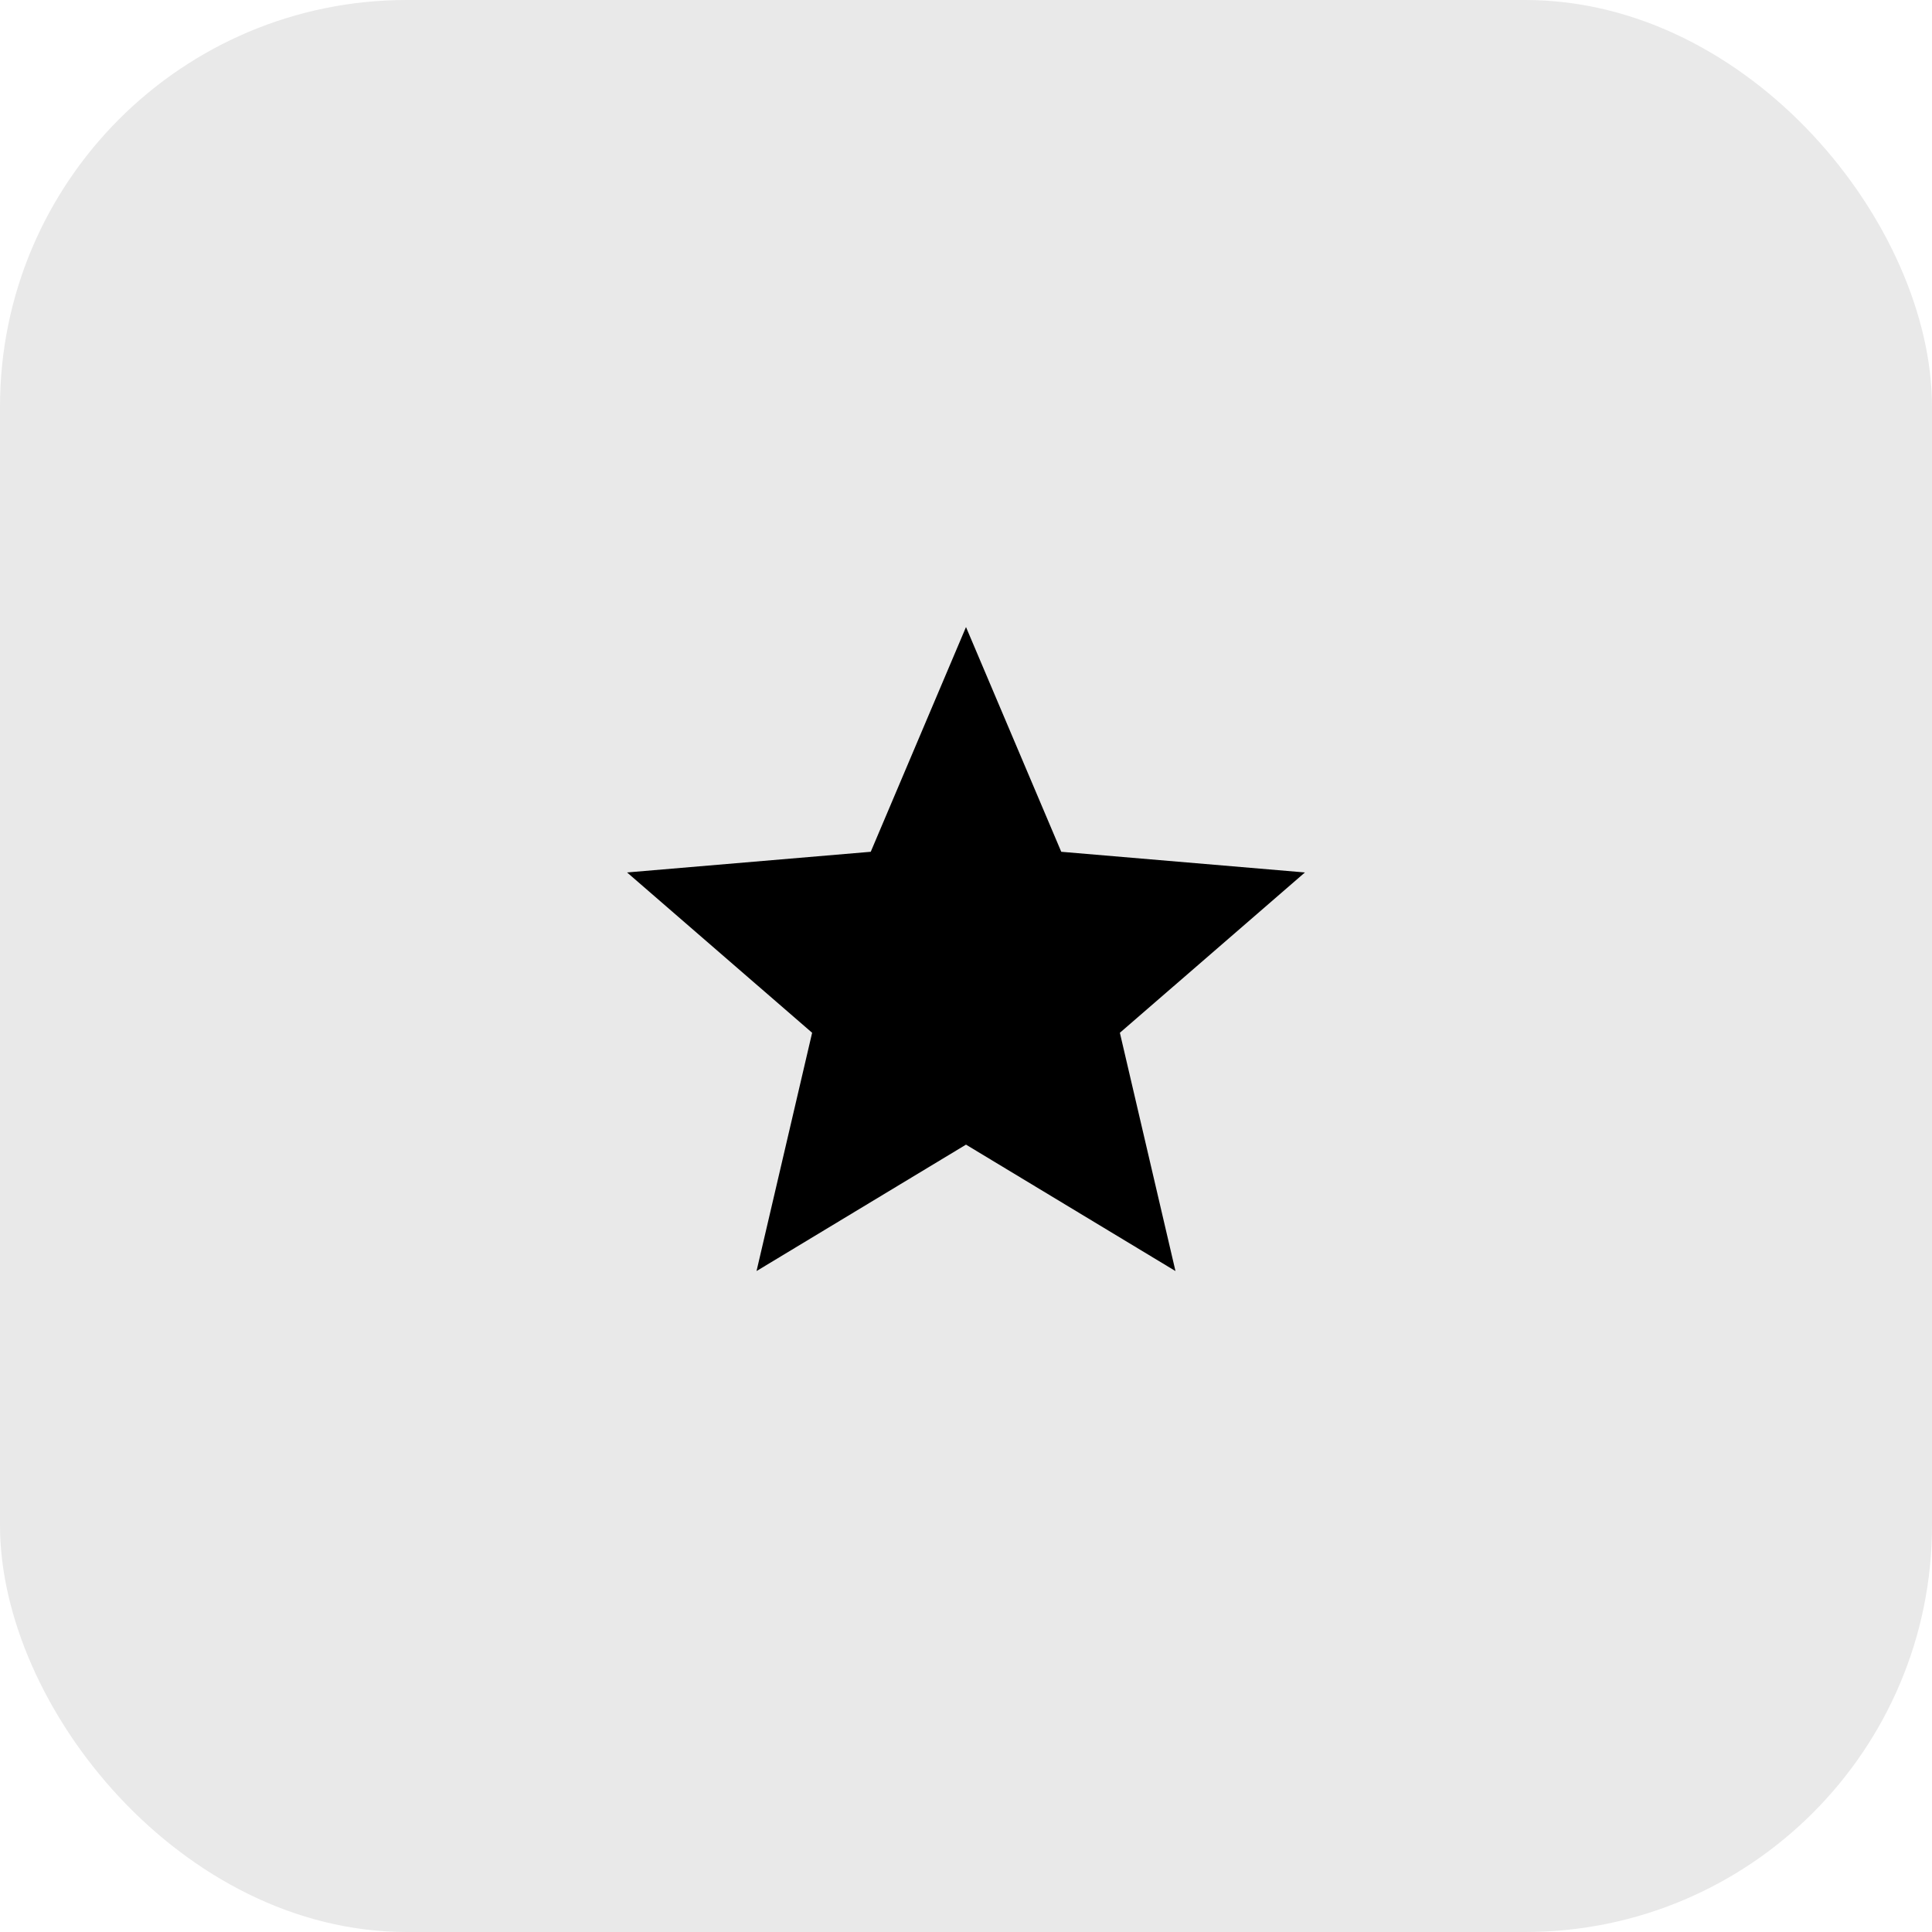 <svg xmlns="http://www.w3.org/2000/svg" fill="none" viewBox="0 0 76 76" height="76" width="76">
<rect fill="#E9E9E9" rx="16" height="76" width="76"></rect>
<g clip-path="url(#clip0_30_407)">
<path fill="black" d="M38 45.027L46.24 50L44.053 40.627L51.333 34.32L41.747 33.507L38 24.667L34.253 33.507L24.667 34.32L31.947 40.627L29.76 50L38 45.027Z"></path>
</g>
<defs>
<clipPath id="clip0_30_407">
<rect transform="translate(22 22)" fill="white" height="32" width="32"></rect>
</clipPath>
</defs>
</svg>

